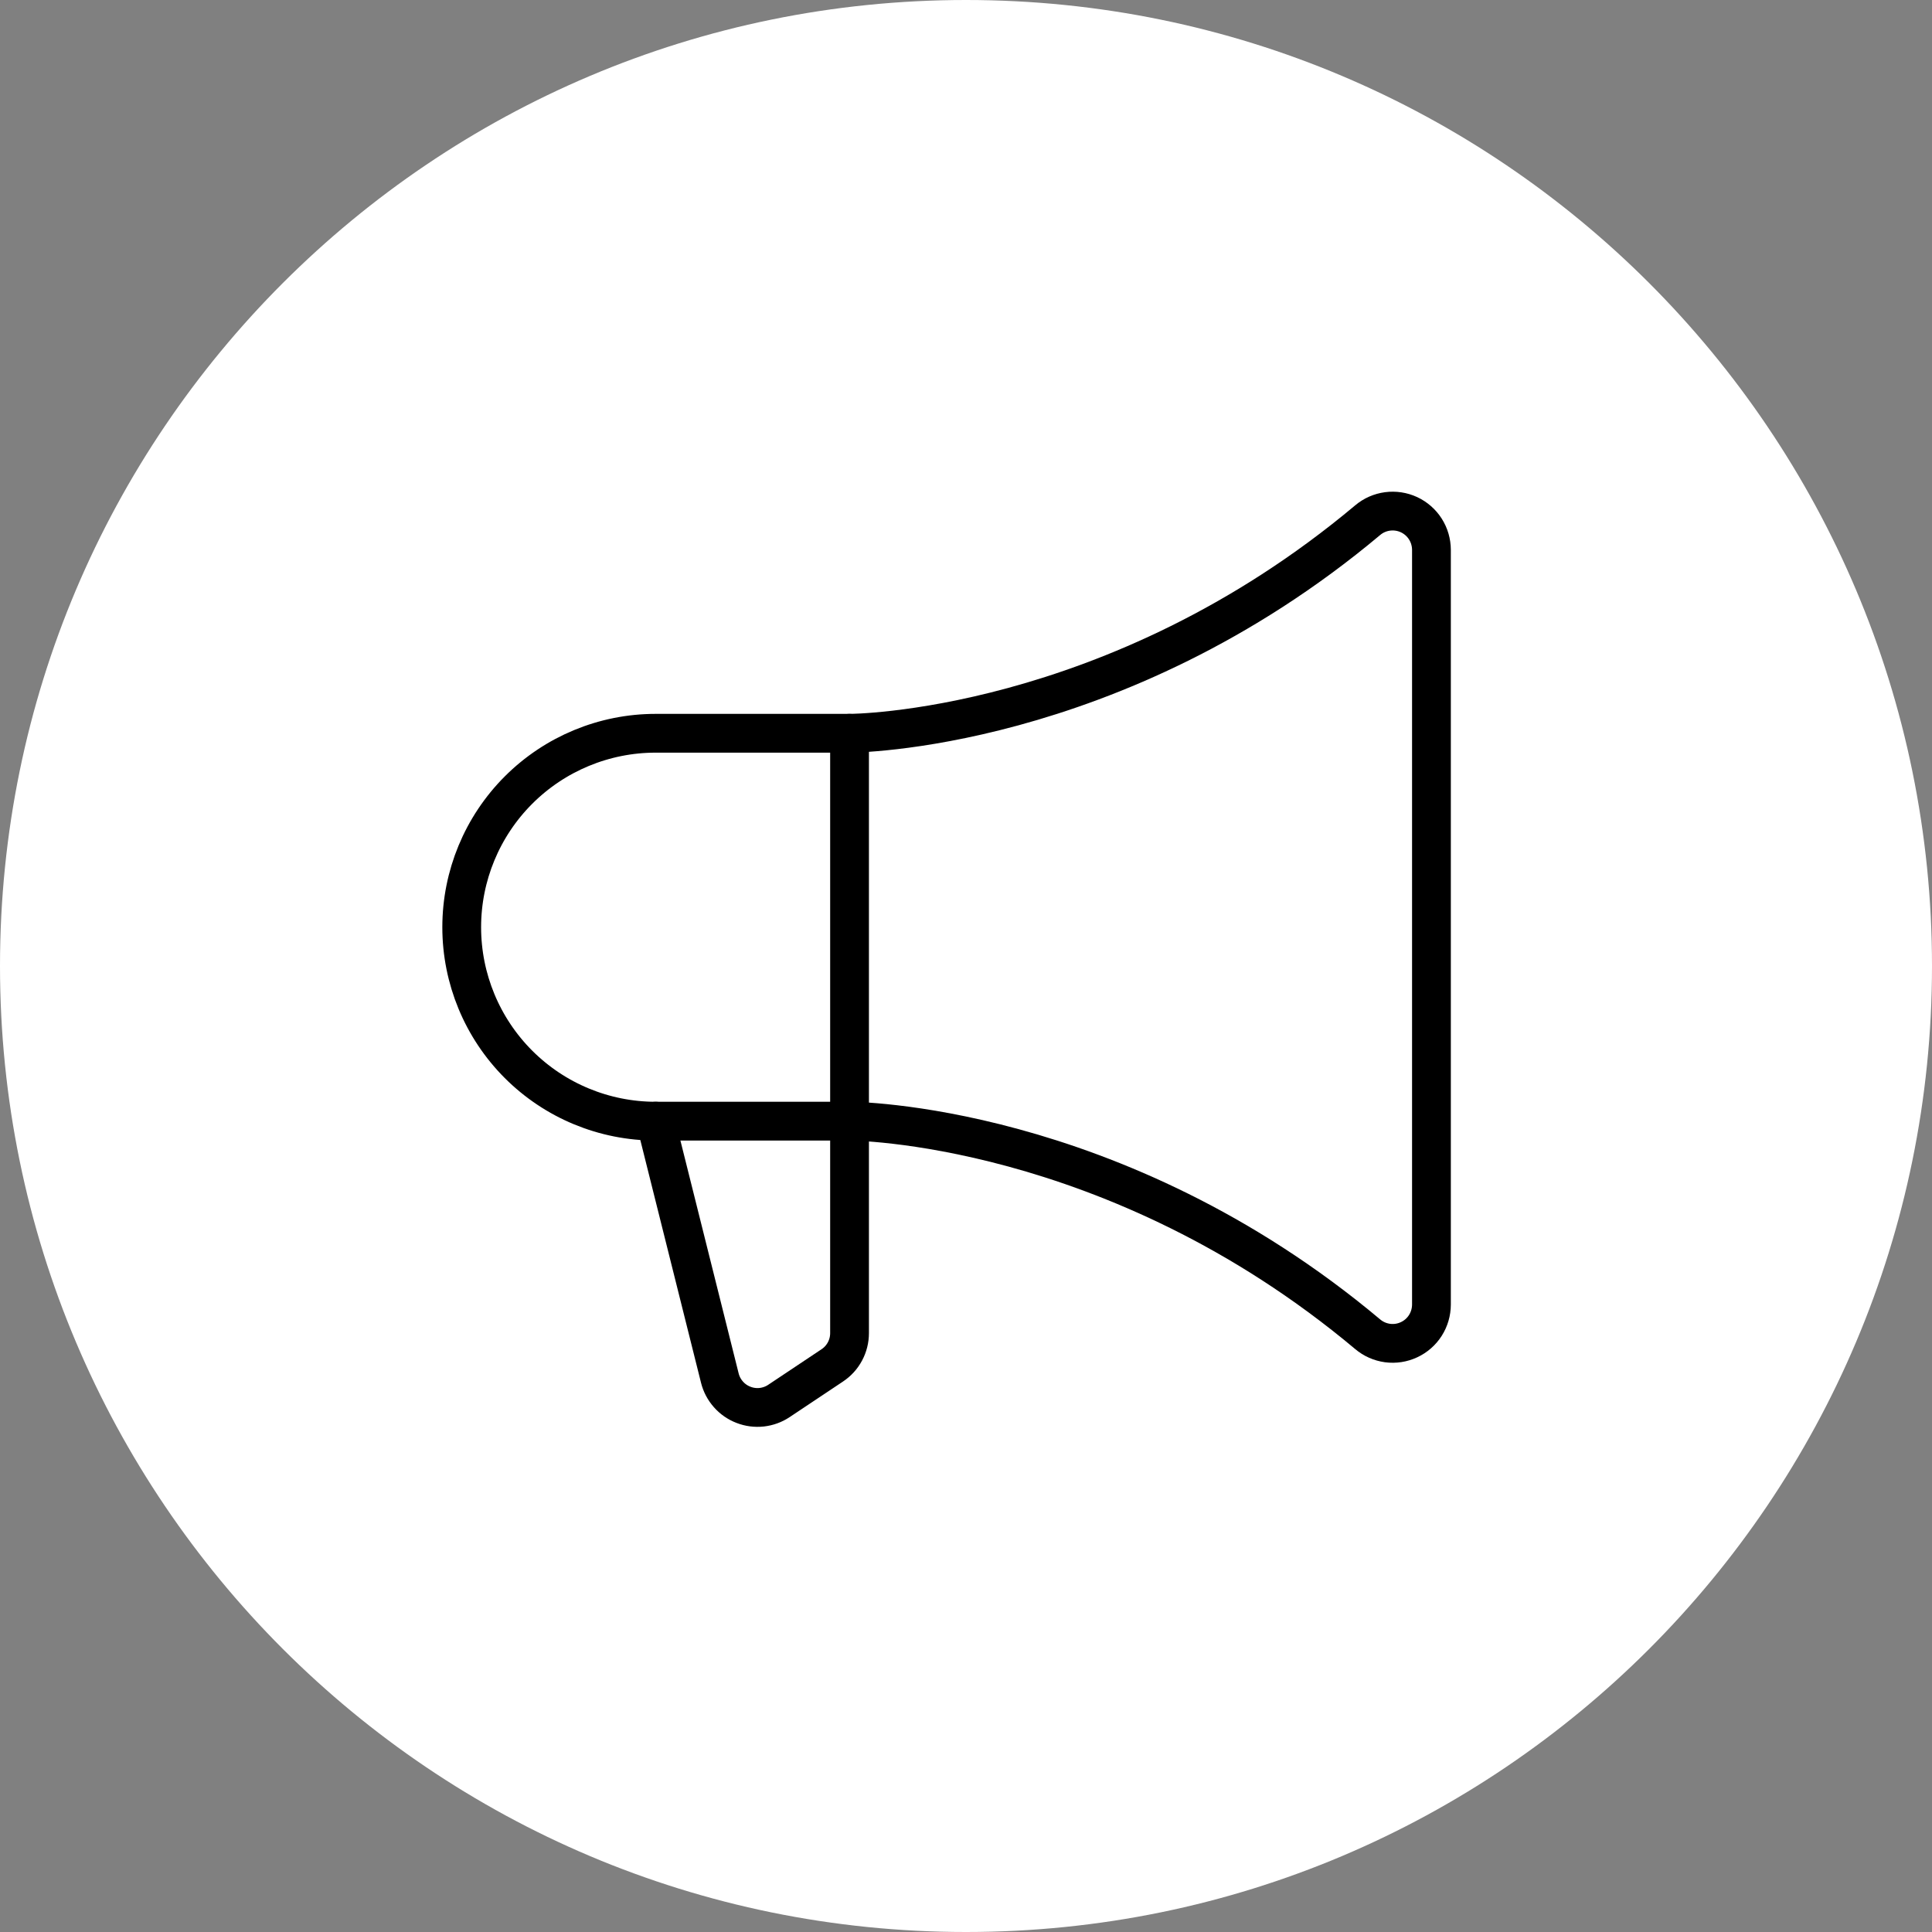 <svg width="58" height="58" viewBox="0 0 58 58" fill="none" xmlns="http://www.w3.org/2000/svg">
<rect x="0" y="0" width="58" height="58" fill="#808080" stroke="none"/>
<path d="M29 58C45.016 58 58 45.016 58 29C58 12.984 45.016 0 29 0C12.984 0 0 12.984 0 29C0 45.016 12.984 58 29 58Z" fill="white"/>
<path d="M25.504 22.013L25.504 40.022C25.504 40.213 25.457 40.402 25.366 40.571C25.276 40.74 25.145 40.884 24.985 40.99L23.385 42.057C23.23 42.161 23.052 42.225 22.867 42.246C22.681 42.266 22.494 42.242 22.32 42.174C22.145 42.107 21.99 41.999 21.867 41.859C21.743 41.719 21.655 41.552 21.61 41.371L19.681 33.658" stroke="black" stroke-width="1.164" stroke-linecap="round" stroke-linejoin="round"/>
<path d="M19.683 33.658C18.139 33.658 16.658 33.045 15.566 31.953C14.474 30.861 13.861 29.38 13.861 27.836C13.861 26.291 14.474 24.811 15.566 23.719C16.658 22.627 18.139 22.013 19.683 22.013L25.505 22.013C25.505 22.013 33.431 22.013 41.059 15.616C41.228 15.473 41.435 15.382 41.655 15.353C41.875 15.324 42.098 15.358 42.299 15.451C42.5 15.545 42.671 15.694 42.79 15.881C42.909 16.068 42.972 16.285 42.973 16.506L42.973 39.165C42.972 39.387 42.909 39.604 42.79 39.791C42.671 39.978 42.5 40.127 42.299 40.22C42.098 40.314 41.875 40.348 41.655 40.319C41.435 40.289 41.228 40.198 41.059 40.055C33.431 33.658 25.505 33.658 25.505 33.658L19.683 33.658Z" stroke="black" stroke-width="1.164" stroke-linecap="round" stroke-linejoin="round"/>
</svg>
